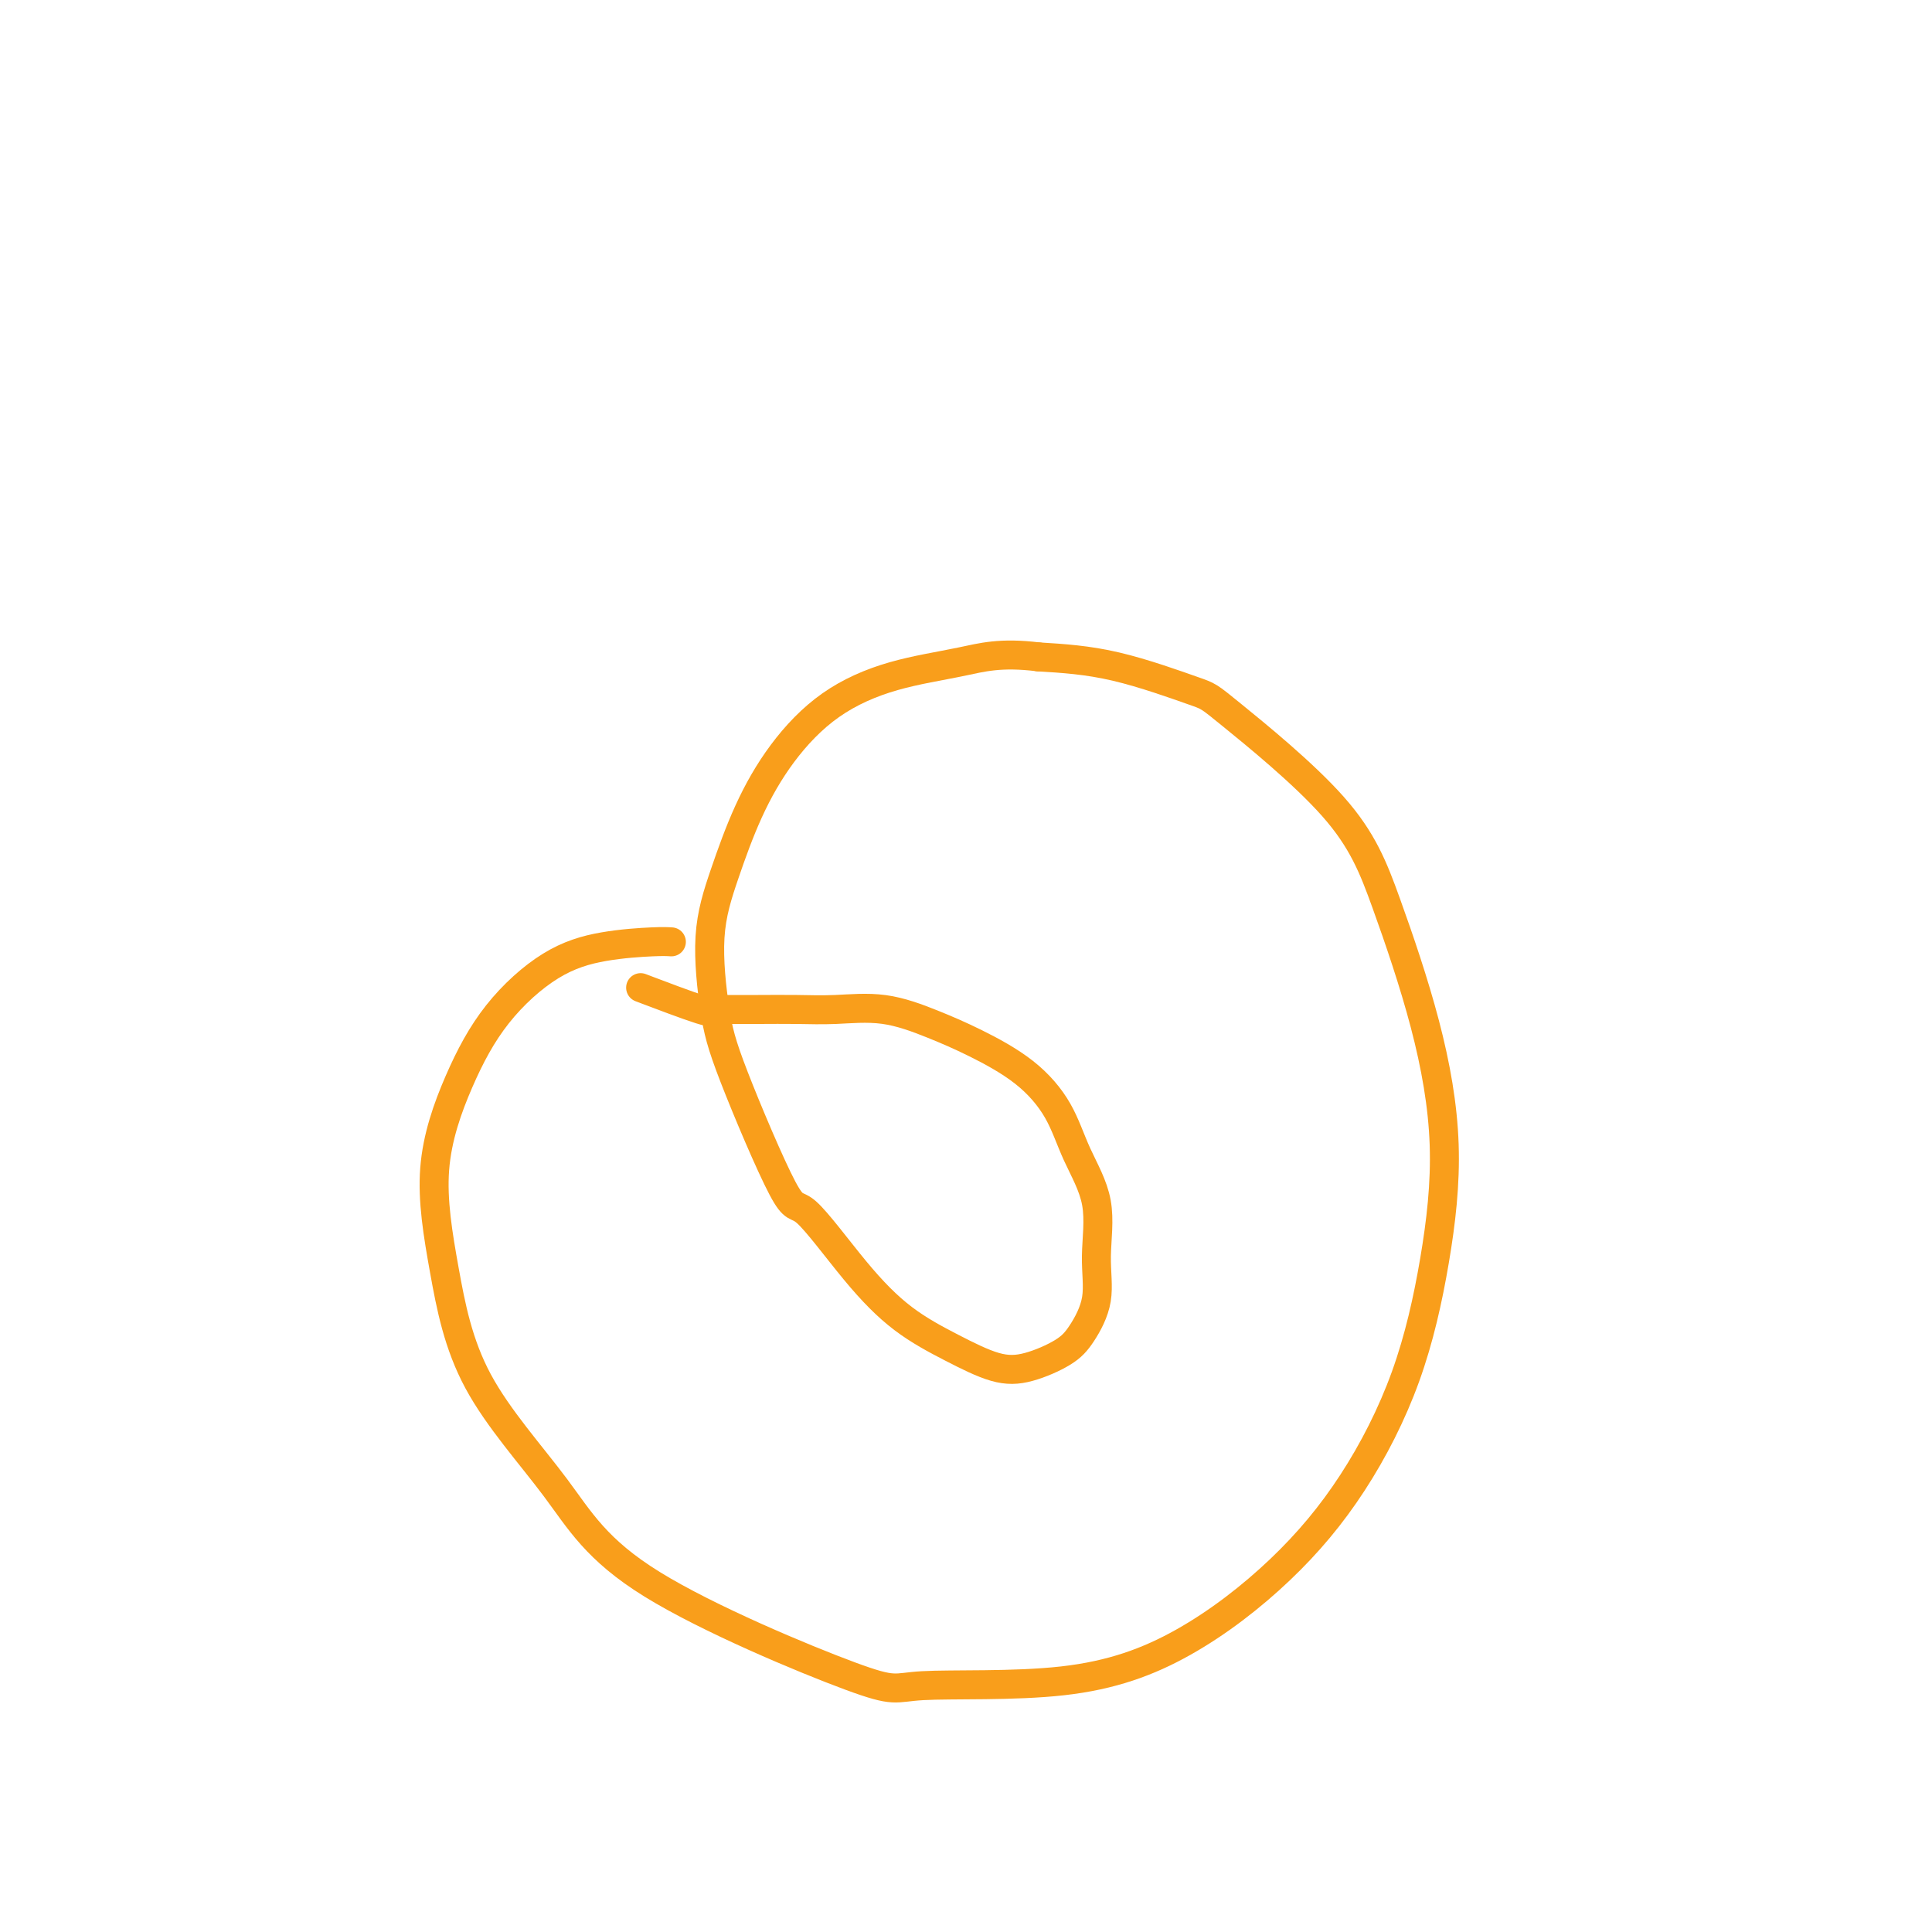 <svg viewBox='0 0 400 400' version='1.1' xmlns='http://www.w3.org/2000/svg' xmlns:xlink='http://www.w3.org/1999/xlink'><g fill='none' stroke='#F99E1B' stroke-width='6' stroke-linecap='round' stroke-linejoin='round'><path d='M139,195c-0.817,-0.051 -1.634,-0.101 -4,0c-2.366,0.101 -6.282,0.355 -10,1c-3.718,0.645 -7.237,1.683 -11,4c-3.763,2.317 -7.770,5.914 -11,10c-3.230,4.086 -5.684,8.660 -8,14c-2.316,5.340 -4.494,11.444 -5,18c-0.506,6.556 0.661,13.563 2,21c1.339,7.437 2.851,15.305 7,23c4.149,7.695 10.934,15.215 16,22c5.066,6.785 8.414,12.833 20,20c11.586,7.167 31.411,15.454 41,19c9.589,3.546 8.941,2.350 15,2c6.059,-0.350 18.825,0.145 29,-1c10.175,-1.145 17.758,-3.929 25,-8c7.242,-4.071 14.143,-9.430 20,-15c5.857,-5.570 10.671,-11.351 15,-18c4.329,-6.649 8.173,-14.167 11,-22c2.827,-7.833 4.639,-15.979 6,-24c1.361,-8.021 2.273,-15.915 2,-24c-0.273,-8.085 -1.732,-16.362 -4,-25c-2.268,-8.638 -5.345,-17.638 -8,-25c-2.655,-7.362 -4.888,-13.086 -11,-20c-6.112,-6.914 -16.102,-15.018 -21,-19c-4.898,-3.982 -4.703,-3.841 -8,-5c-3.297,-1.159 -10.085,-3.617 -16,-5c-5.915,-1.383 -10.958,-1.692 -16,-2'/><path d='M215,136c-7.899,-0.974 -11.648,0.092 -16,1c-4.352,0.908 -9.308,1.659 -14,3c-4.692,1.341 -9.122,3.274 -13,6c-3.878,2.726 -7.205,6.246 -10,10c-2.795,3.754 -5.059,7.743 -7,12c-1.941,4.257 -3.561,8.783 -5,13c-1.439,4.217 -2.698,8.125 -3,13c-0.302,4.875 0.351,10.716 1,15c0.649,4.284 1.292,7.012 4,14c2.708,6.988 7.480,18.238 10,23c2.520,4.762 2.787,3.038 5,5c2.213,1.962 6.371,7.610 10,12c3.629,4.390 6.729,7.521 10,10c3.271,2.479 6.713,4.304 10,6c3.287,1.696 6.419,3.262 9,4c2.581,0.738 4.610,0.650 7,0c2.390,-0.650 5.141,-1.860 7,-3c1.859,-1.140 2.825,-2.209 4,-4c1.175,-1.791 2.557,-4.303 3,-7c0.443,-2.697 -0.053,-5.577 0,-9c0.053,-3.423 0.657,-7.388 0,-11c-0.657,-3.612 -2.573,-6.871 -4,-10c-1.427,-3.129 -2.366,-6.128 -4,-9c-1.634,-2.872 -3.964,-5.617 -7,-8c-3.036,-2.383 -6.777,-4.404 -10,-6c-3.223,-1.596 -5.928,-2.767 -9,-4c-3.072,-1.233 -6.511,-2.526 -10,-3c-3.489,-0.474 -7.028,-0.127 -10,0c-2.972,0.127 -5.377,0.034 -8,0c-2.623,-0.034 -5.464,-0.010 -8,0c-2.536,0.010 -4.768,0.005 -7,0'/><path d='M150,209c-6.126,-0.064 -4.941,-0.223 -4,0c0.941,0.223 1.638,0.829 -1,0c-2.638,-0.829 -8.611,-3.094 -11,-4c-2.389,-0.906 -1.195,-0.453 0,0'/></g>
</svg>